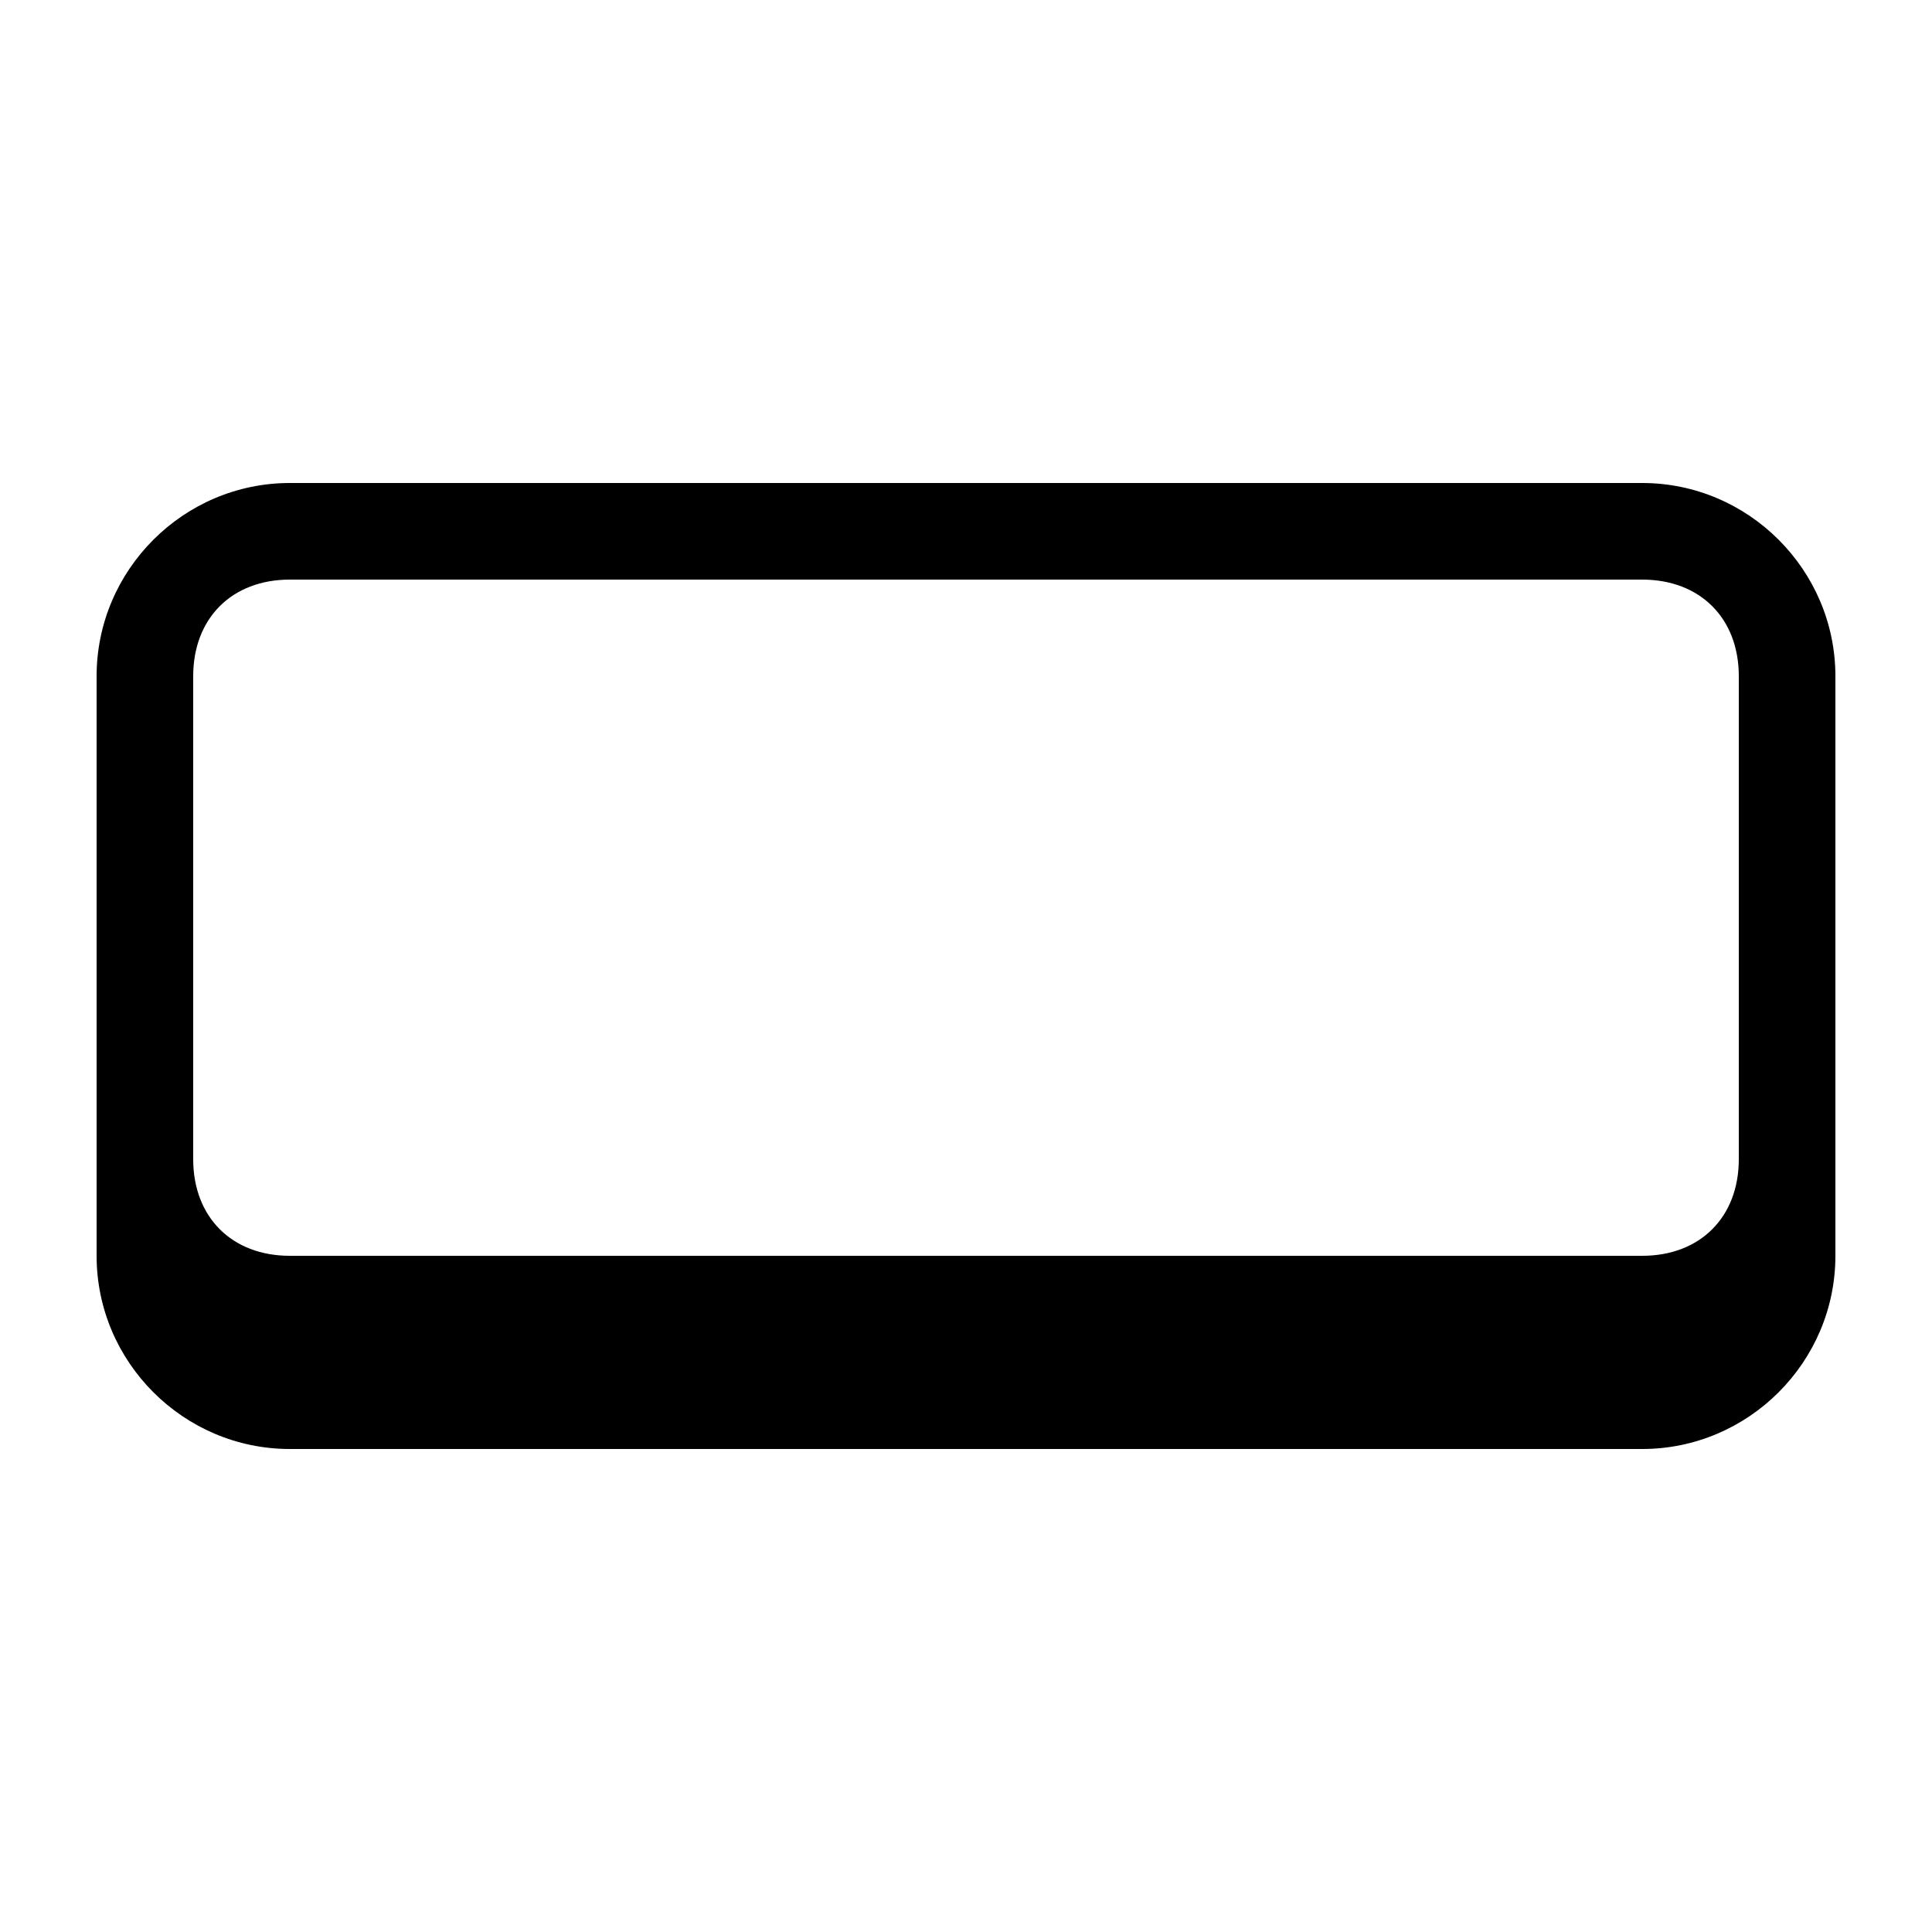 <?xml version="1.0" encoding="utf-8"?>
<!-- Generator: Adobe Illustrator 21.0.2, SVG Export Plug-In . SVG Version: 6.00 Build 0)  -->
<svg version="1.1" id="Layer_1" xmlns="http://www.w3.org/2000/svg" xmlns:xlink="http://www.w3.org/1999/xlink" x="0px" y="0px"
	 viewBox="0 0 20 20" style="enable-background:new 0 0 20 20;" xml:space="preserve">
<g>
	<path d="M17,5H3C1.9,5,1,5.9,1,7v6c0,1.1,0.9,2,2,2h14c1.1,0,2-0.9,2-2V7C19,5.9,18.1,5,17,5z M18,12c0,0.6-0.4,1-1,1H3
		c-0.6,0-1-0.4-1-1V7c0-0.6,0.4-1,1-1h14c0.6,0,1,0.4,1,1V12z"/>
</g>
</svg>
